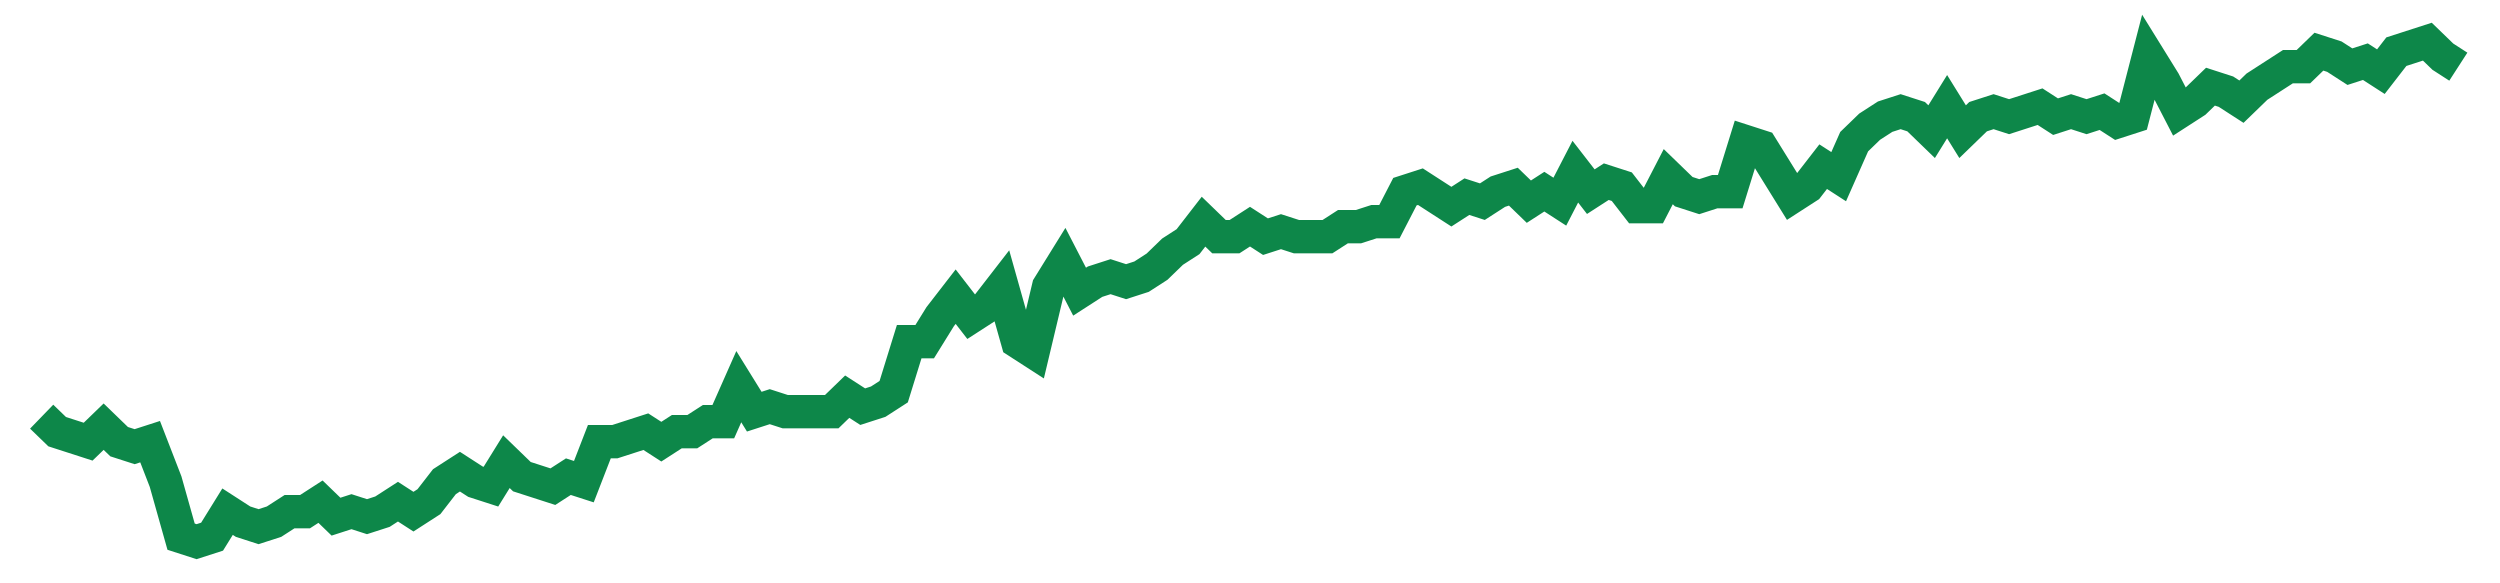 <svg width="300" height="70" viewBox="0 0 300 70" xmlns="http://www.w3.org/2000/svg">
    <path d="M 5,50 L 6.859,51.8 L 8.718,52.4 L 10.577,53 L 12.436,51.2 L 14.295,53 L 16.154,53.6 L 18.013,53 L 19.872,57.8 L 21.731,64.4 L 23.59,65 L 25.449,64.4 L 27.308,61.4 L 29.167,62.6 L 31.026,63.2 L 32.885,62.6 L 34.744,61.4 L 36.603,61.4 L 38.462,60.2 L 40.321,62 L 42.179,61.4 L 44.038,62 L 45.897,61.4 L 47.756,60.2 L 49.615,61.4 L 51.474,60.2 L 53.333,57.8 L 55.192,56.6 L 57.051,57.8 L 58.91,58.4 L 60.769,55.4 L 62.628,57.2 L 64.487,57.8 L 66.346,58.4 L 68.205,57.2 L 70.064,57.8 L 71.923,53 L 73.782,53 L 75.641,52.4 L 77.5,51.8 L 79.359,53 L 81.218,51.8 L 83.077,51.8 L 84.936,50.6 L 86.795,50.6 L 88.654,46.4 L 90.513,49.4 L 92.372,48.8 L 94.231,49.4 L 96.09,49.4 L 97.949,49.4 L 99.808,49.4 L 101.667,47.6 L 103.526,48.8 L 105.385,48.2 L 107.244,47 L 109.103,41 L 110.962,41 L 112.821,38 L 114.679,35.6 L 116.538,38 L 118.397,36.8 L 120.256,34.4 L 122.115,41 L 123.974,42.2 L 125.833,34.4 L 127.692,31.4 L 129.551,35 L 131.41,33.8 L 133.269,33.2 L 135.128,33.8 L 136.987,33.2 L 138.846,32 L 140.705,30.2 L 142.564,29 L 144.423,26.6 L 146.282,28.4 L 148.141,28.4 L 150,27.2 L 151.859,28.4 L 153.718,27.8 L 155.577,28.4 L 157.436,28.4 L 159.295,28.4 L 161.154,27.2 L 163.013,27.2 L 164.872,26.6 L 166.731,26.6 L 168.59,23 L 170.449,22.4 L 172.308,23.6 L 174.167,24.8 L 176.026,23.6 L 177.885,24.2 L 179.744,23 L 181.603,22.4 L 183.462,24.2 L 185.321,23 L 187.179,24.2 L 189.038,20.6 L 190.897,23 L 192.756,21.8 L 194.615,22.4 L 196.474,24.8 L 198.333,24.8 L 200.192,21.2 L 202.051,23 L 203.91,23.6 L 205.769,23 L 207.628,23 L 209.487,17 L 211.346,17.6 L 213.205,20.6 L 215.064,23.6 L 216.923,22.4 L 218.782,20 L 220.641,21.2 L 222.5,17 L 224.359,15.2 L 226.218,14 L 228.077,13.4 L 229.936,14 L 231.795,15.8 L 233.654,12.8 L 235.513,15.8 L 237.372,14 L 239.231,13.4 L 241.09,14 L 242.949,13.4 L 244.808,12.8 L 246.667,14 L 248.526,13.4 L 250.385,14 L 252.244,13.4 L 254.103,14.6 L 255.962,14 L 257.821,6.8 L 259.679,9.8 L 261.538,13.4 L 263.397,12.2 L 265.256,10.4 L 267.115,11 L 268.974,12.2 L 270.833,10.4 L 272.692,9.2 L 274.551,8 L 276.41,8 L 278.269,6.2 L 280.128,6.8 L 281.987,8 L 283.846,7.4 L 285.705,8.6 L 287.564,6.2 L 289.423,5.6 L 291.282,5 L 293.141,6.8 L 295,8" fill="none" stroke="#0D8749" stroke-width="4"/>
</svg>